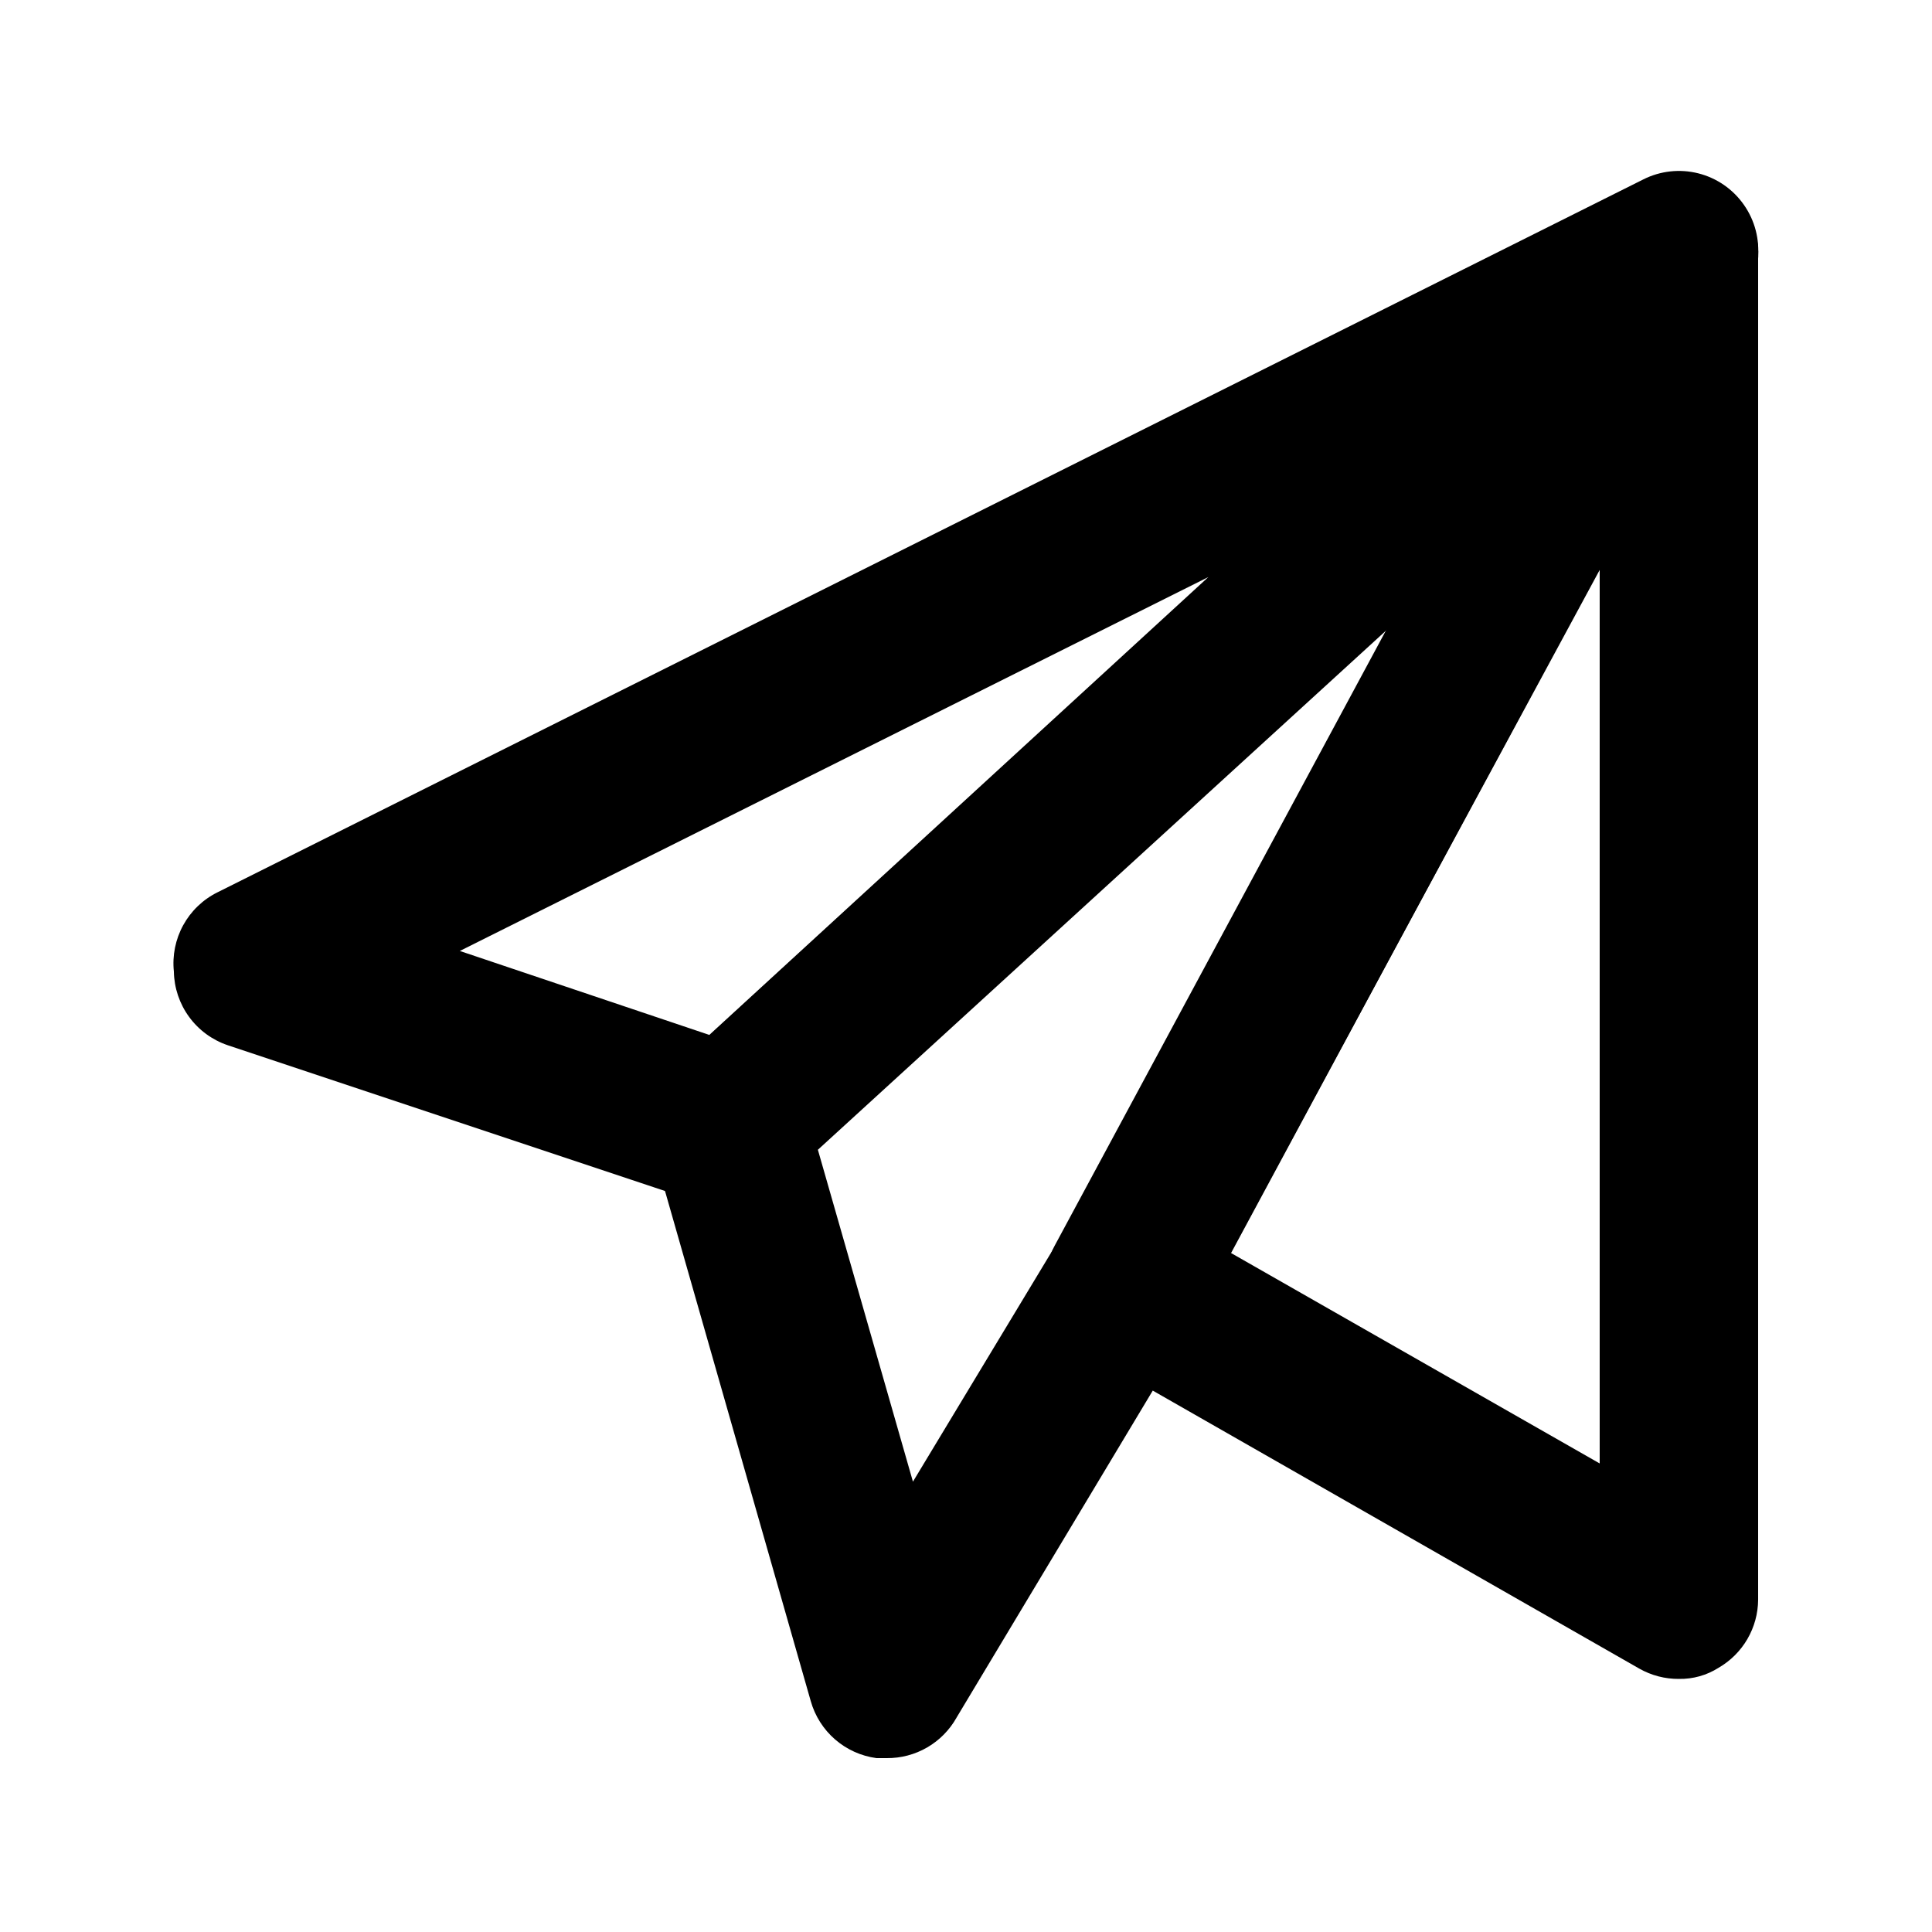<?xml version="1.0" encoding="UTF-8"?>
<!-- Uploaded to: SVG Repo, www.svgrepo.com, Generator: SVG Repo Mixer Tools -->
<svg fill="#000000" width="800px" height="800px" version="1.1" viewBox="144 144 512 512" xmlns="http://www.w3.org/2000/svg">
 <g>
  <path d="m337.02 462.98c-2.231 0.301-4.488 0.301-6.719 0l-125.95-41.984c-4.102-1.387-7.676-4.004-10.23-7.5-2.555-3.496-3.969-7.695-4.043-12.023-0.445-4.258 0.422-8.555 2.484-12.305 2.062-3.754 5.227-6.785 9.062-8.688l377.86-188.93c4.508-2.273 9.688-2.848 14.582-1.613 4.898 1.234 9.184 4.191 12.078 8.332 2.926 4.16 4.238 9.242 3.699 14.301-0.539 5.059-2.898 9.75-6.637 13.199l-251.91 230.91v-0.004c-3.773 3.856-8.883 6.113-14.273 6.301zm-71.164-66.965 66.125 22.25 132.25-121.34z"/>
  <path d="m588.93 588.93c-3.676 0.027-7.297-0.914-10.496-2.727l-146.95-83.969h0.004c-4.727-2.731-8.203-7.195-9.691-12.449-1.492-5.25-0.875-10.875 1.711-15.68l146.95-272.9c2.977-5.512 8.258-9.406 14.398-10.621 6.144-1.215 12.512 0.375 17.359 4.34 4.852 3.961 7.676 9.887 7.707 16.148v356.86c-0.043 7.457-4.039 14.328-10.496 18.055-3.133 1.988-6.785 3.012-10.496 2.938zm-118.82-112.94 97.824 55.84v-236.79z"/>
  <path d="m379.01 609.92h-2.731c-4.062-0.543-7.879-2.262-10.973-4.949-3.098-2.684-5.34-6.219-6.449-10.164l-41.984-146.95c-1.039-3.699-1.039-7.617 0-11.316 1.035-3.703 3.07-7.051 5.875-9.676l251.91-230.91v0.004c4.902-4.57 11.691-6.527 18.273-5.266 6.582 1.266 12.164 5.594 15.027 11.656 2.859 6.062 2.656 13.125-0.555 19.008l-146.95 272.9-62.977 104.96h0.004c-1.84 3.273-4.527 5.992-7.773 7.875-3.25 1.883-6.945 2.859-10.699 2.828zm-18.262-161.22 25.191 87.957 37.996-62.977 87.746-162.9z"/>
 </g>
</svg>